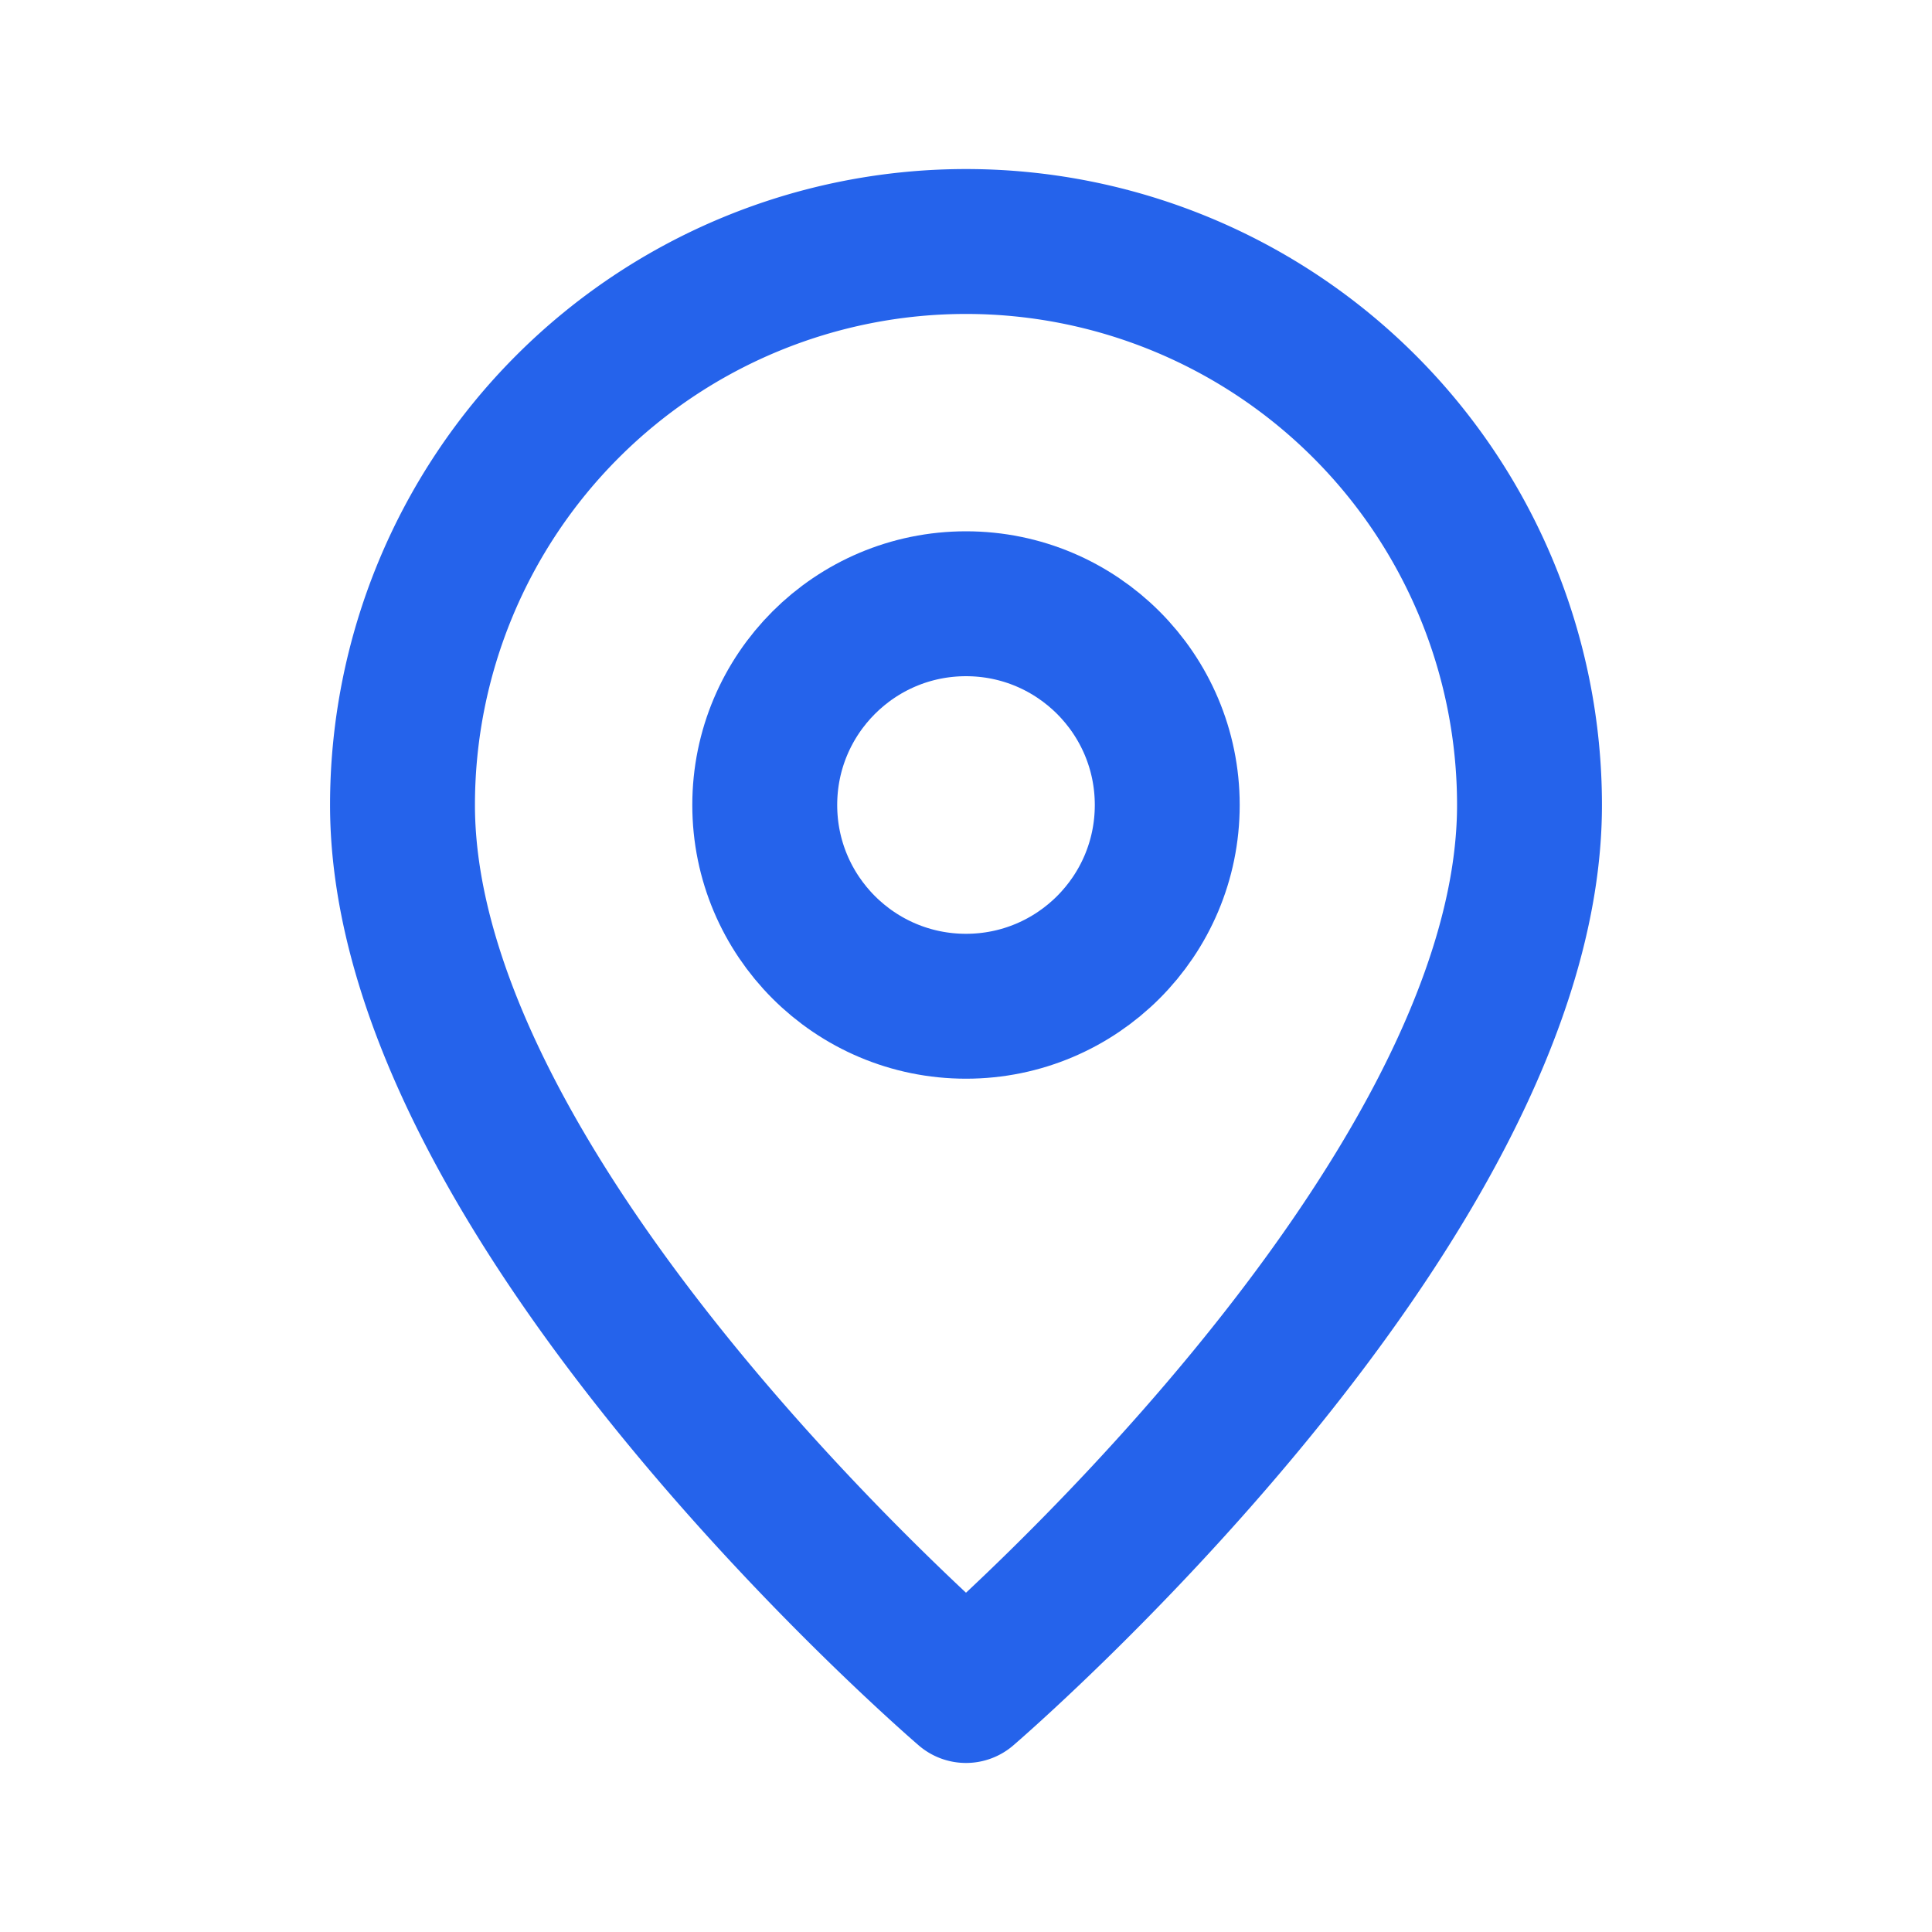 <svg xmlns="http://www.w3.org/2000/svg" viewBox="0 0 24 24" fill="none" stroke="#2563EB" stroke-width="1.8" stroke-linecap="round" stroke-linejoin="round" role="img" aria-labelledby="locTitle">
  <title id="locTitle">Lokasi</title>
  <path d="M12 21s7-6 7-11a7 7 0 1 0-14 0c0 5 7 11 7 11z" />
  <circle cx="12" cy="10" r="2.5" />
</svg>

